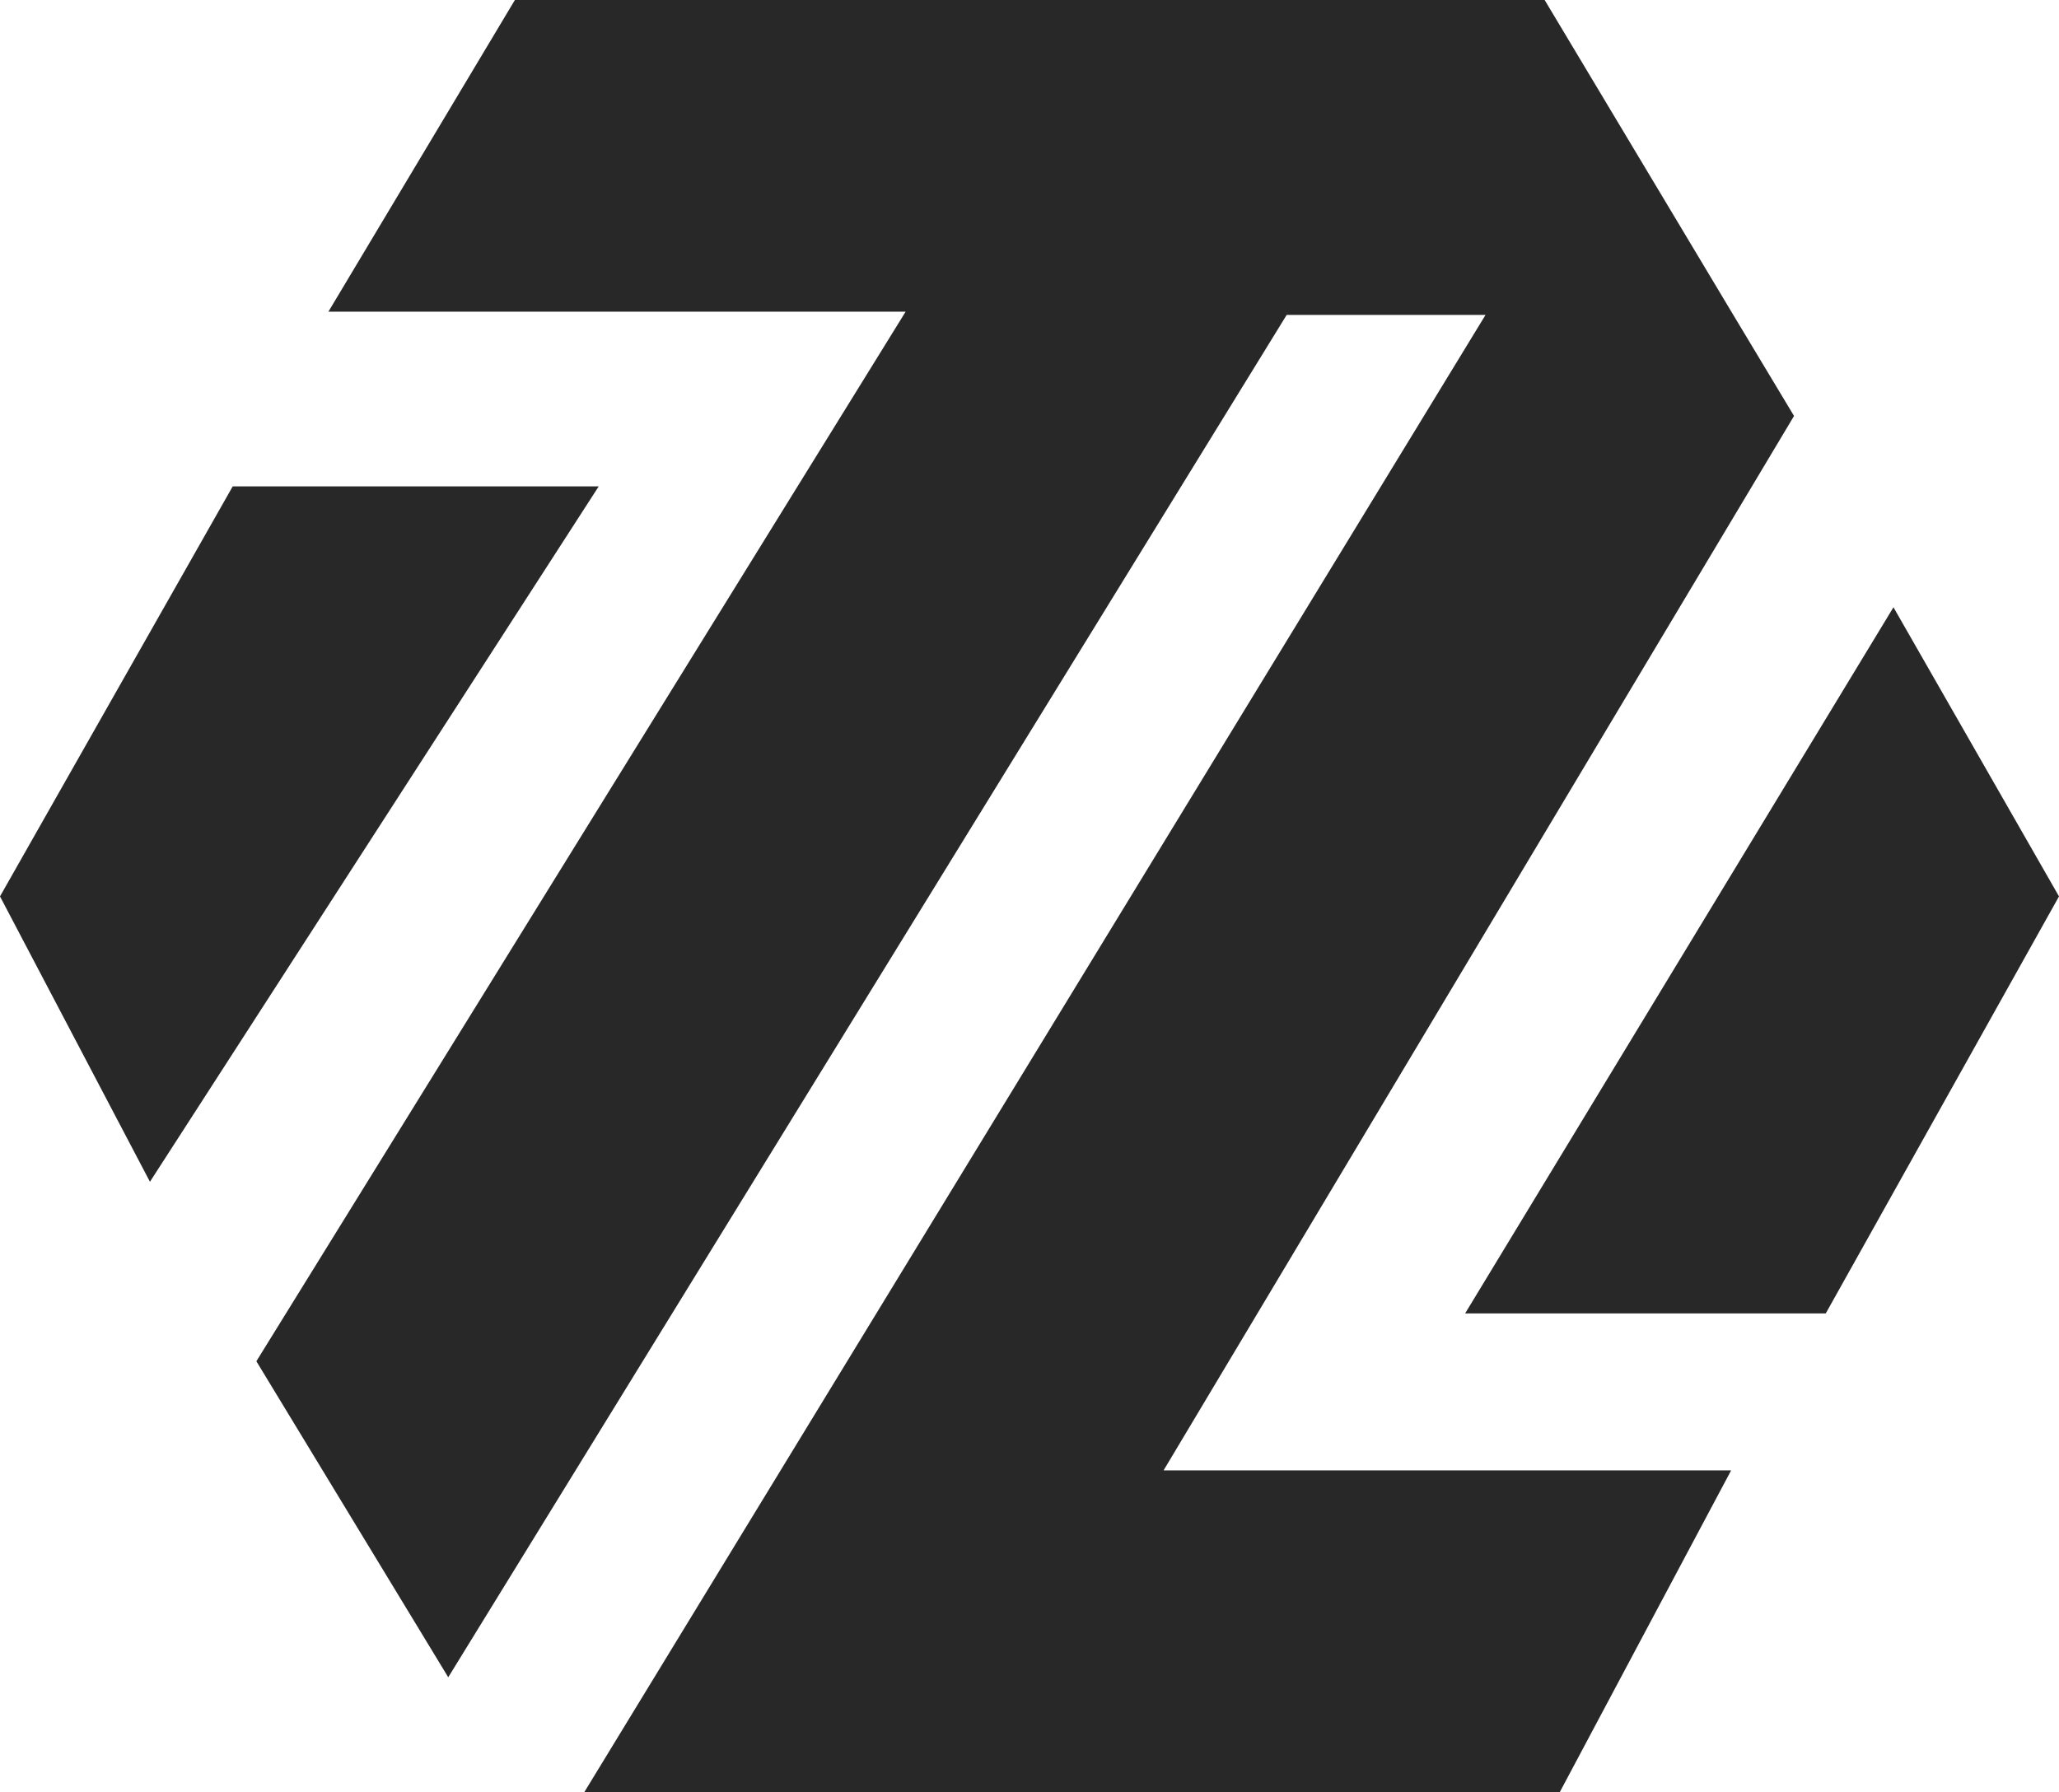 <?xml version="1.0" encoding="utf-8"?>
<!-- Generator: Adobe Illustrator 24.3.0, SVG Export Plug-In . SVG Version: 6.00 Build 0)  -->
<svg version="1.1" id="Layer_1" xmlns="http://www.w3.org/2000/svg" xmlns:xlink="http://www.w3.org/1999/xlink" x="0px" y="0px"
	 viewBox="0 0 383.1 333.5" style="enable-background:new 0 0 383.1 333.5;" xml:space="preserve">
<style type="text/css">
	.st0{fill:#282828;}
</style>
<polygon class="st0" points="333.8,77.4 322.5,58.6 287.4,0 95.8,0 61.1,58 168.5,58 47.7,253.3 83.4,312.1 239.4,58.6 276.4,58.6 
	108.7,333.5 290.2,333.5 322.1,273.6 216.5,273.6 "/>
<polygon class="st0" points="111.4,90.5 43.3,90.5 0,166.8 27.9,219.9 "/>
<polygon class="st0" points="272.6,244.4 339.7,244.4 383.1,166.8 352.3,113 "/>
</svg>
